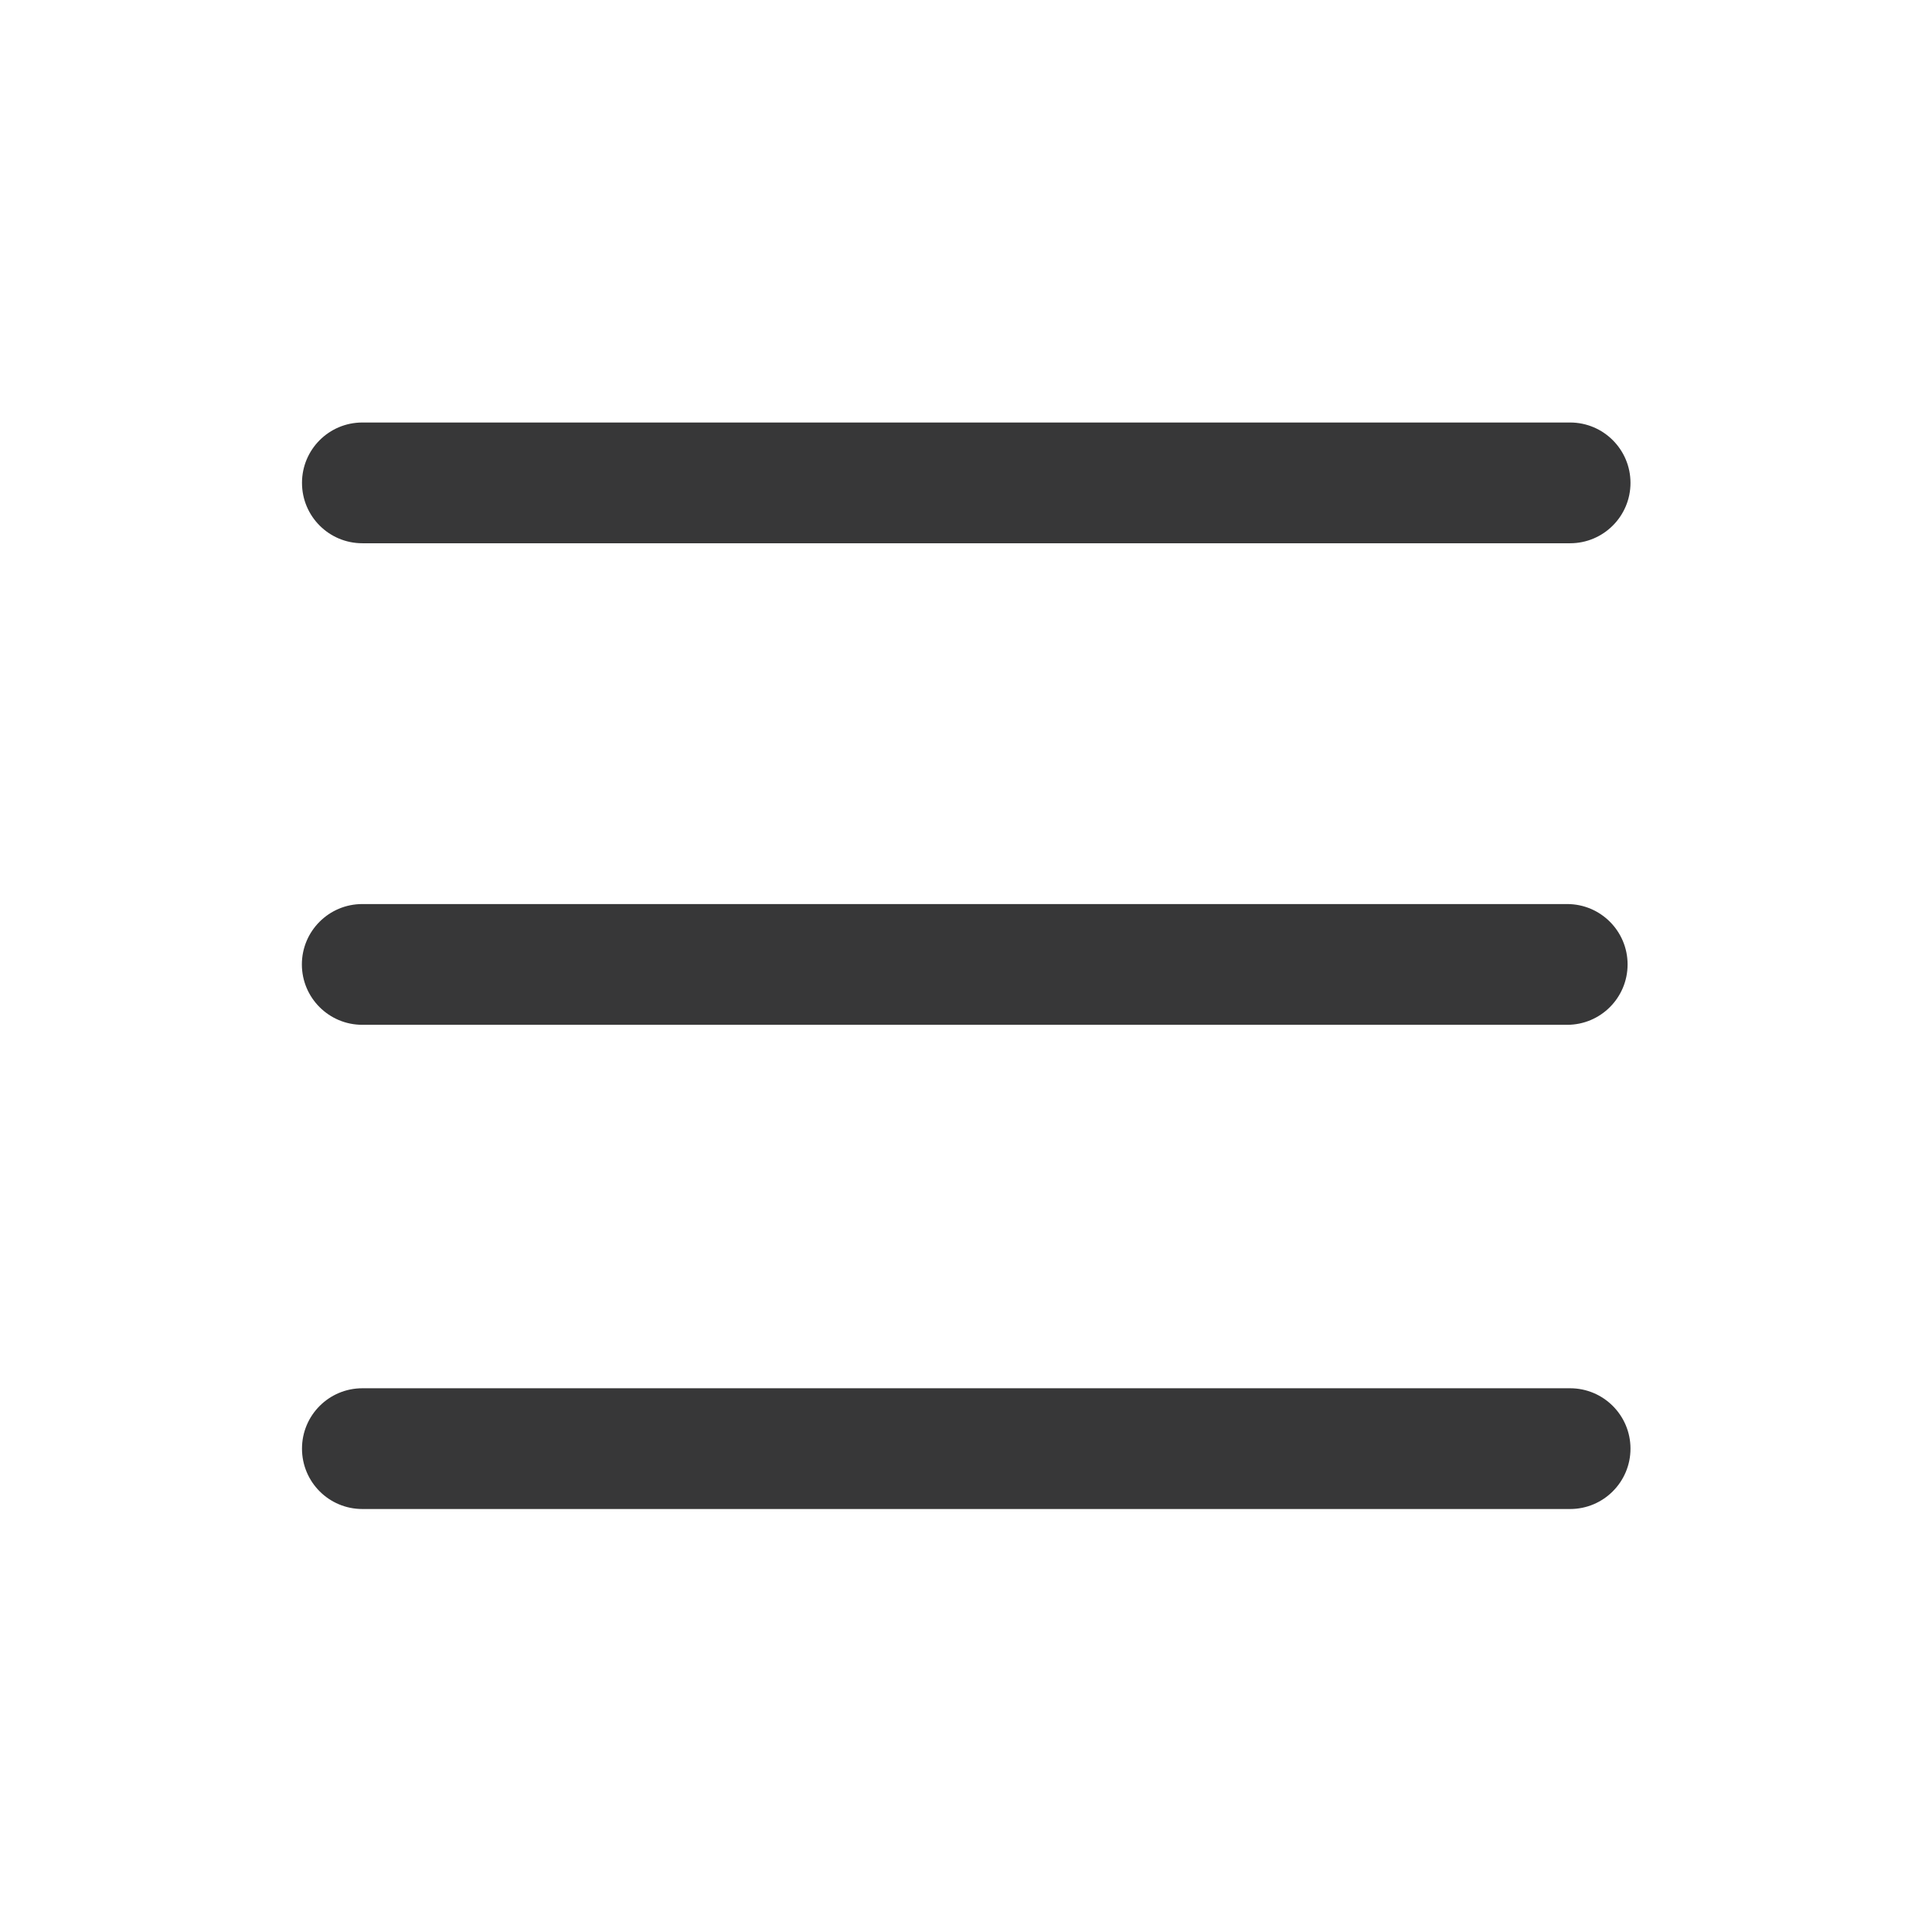 <?xml version="1.0" encoding="UTF-8"?>
<svg width="16px" height="16px" viewBox="0 0 16 16" version="1.1" xmlns="http://www.w3.org/2000/svg" xmlns:xlink="http://www.w3.org/1999/xlink">
    <title>菜单</title>
    <g id="10系统管理" stroke="none" stroke-width="1" fill="none" fill-rule="evenodd">
        <g id="用户管理" transform="translate(-284, -164)" fill-rule="nonzero">
            <g id="编组-7" transform="translate(284, 162)">
                <g id="菜单" transform="translate(0, 2)">
                    <rect id="矩形" fill="#000000" opacity="0" x="0" y="0" width="16" height="16"></rect>
                    <path d="M3.001,4.499 L13.003,4.499 C13.279,4.499 13.503,4.275 13.503,3.999 C13.503,3.723 13.279,3.499 13.003,3.499 L3.001,3.499 C2.724,3.499 2.501,3.723 2.501,3.999 C2.501,4.275 2.724,4.499 3.001,4.499 Z M3,8.487 L12.979,8.487 C13.255,8.487 13.479,8.263 13.479,7.987 C13.479,7.711 13.255,7.487 12.979,7.487 L3,7.487 C2.724,7.487 2.5,7.711 2.5,7.987 C2.5,8.263 2.724,8.487 3,8.487 Z M13.003,11.497 L3.001,11.497 C2.724,11.497 2.501,11.721 2.501,11.997 C2.501,12.273 2.724,12.497 3.001,12.497 L13.003,12.497 C13.279,12.497 13.503,12.273 13.503,11.997 C13.503,11.721 13.279,11.497 13.003,11.497 L13.003,11.497 Z" id="形状" fill="#373738"></path>
                </g>
            </g>
        </g>
    </g>
</svg>